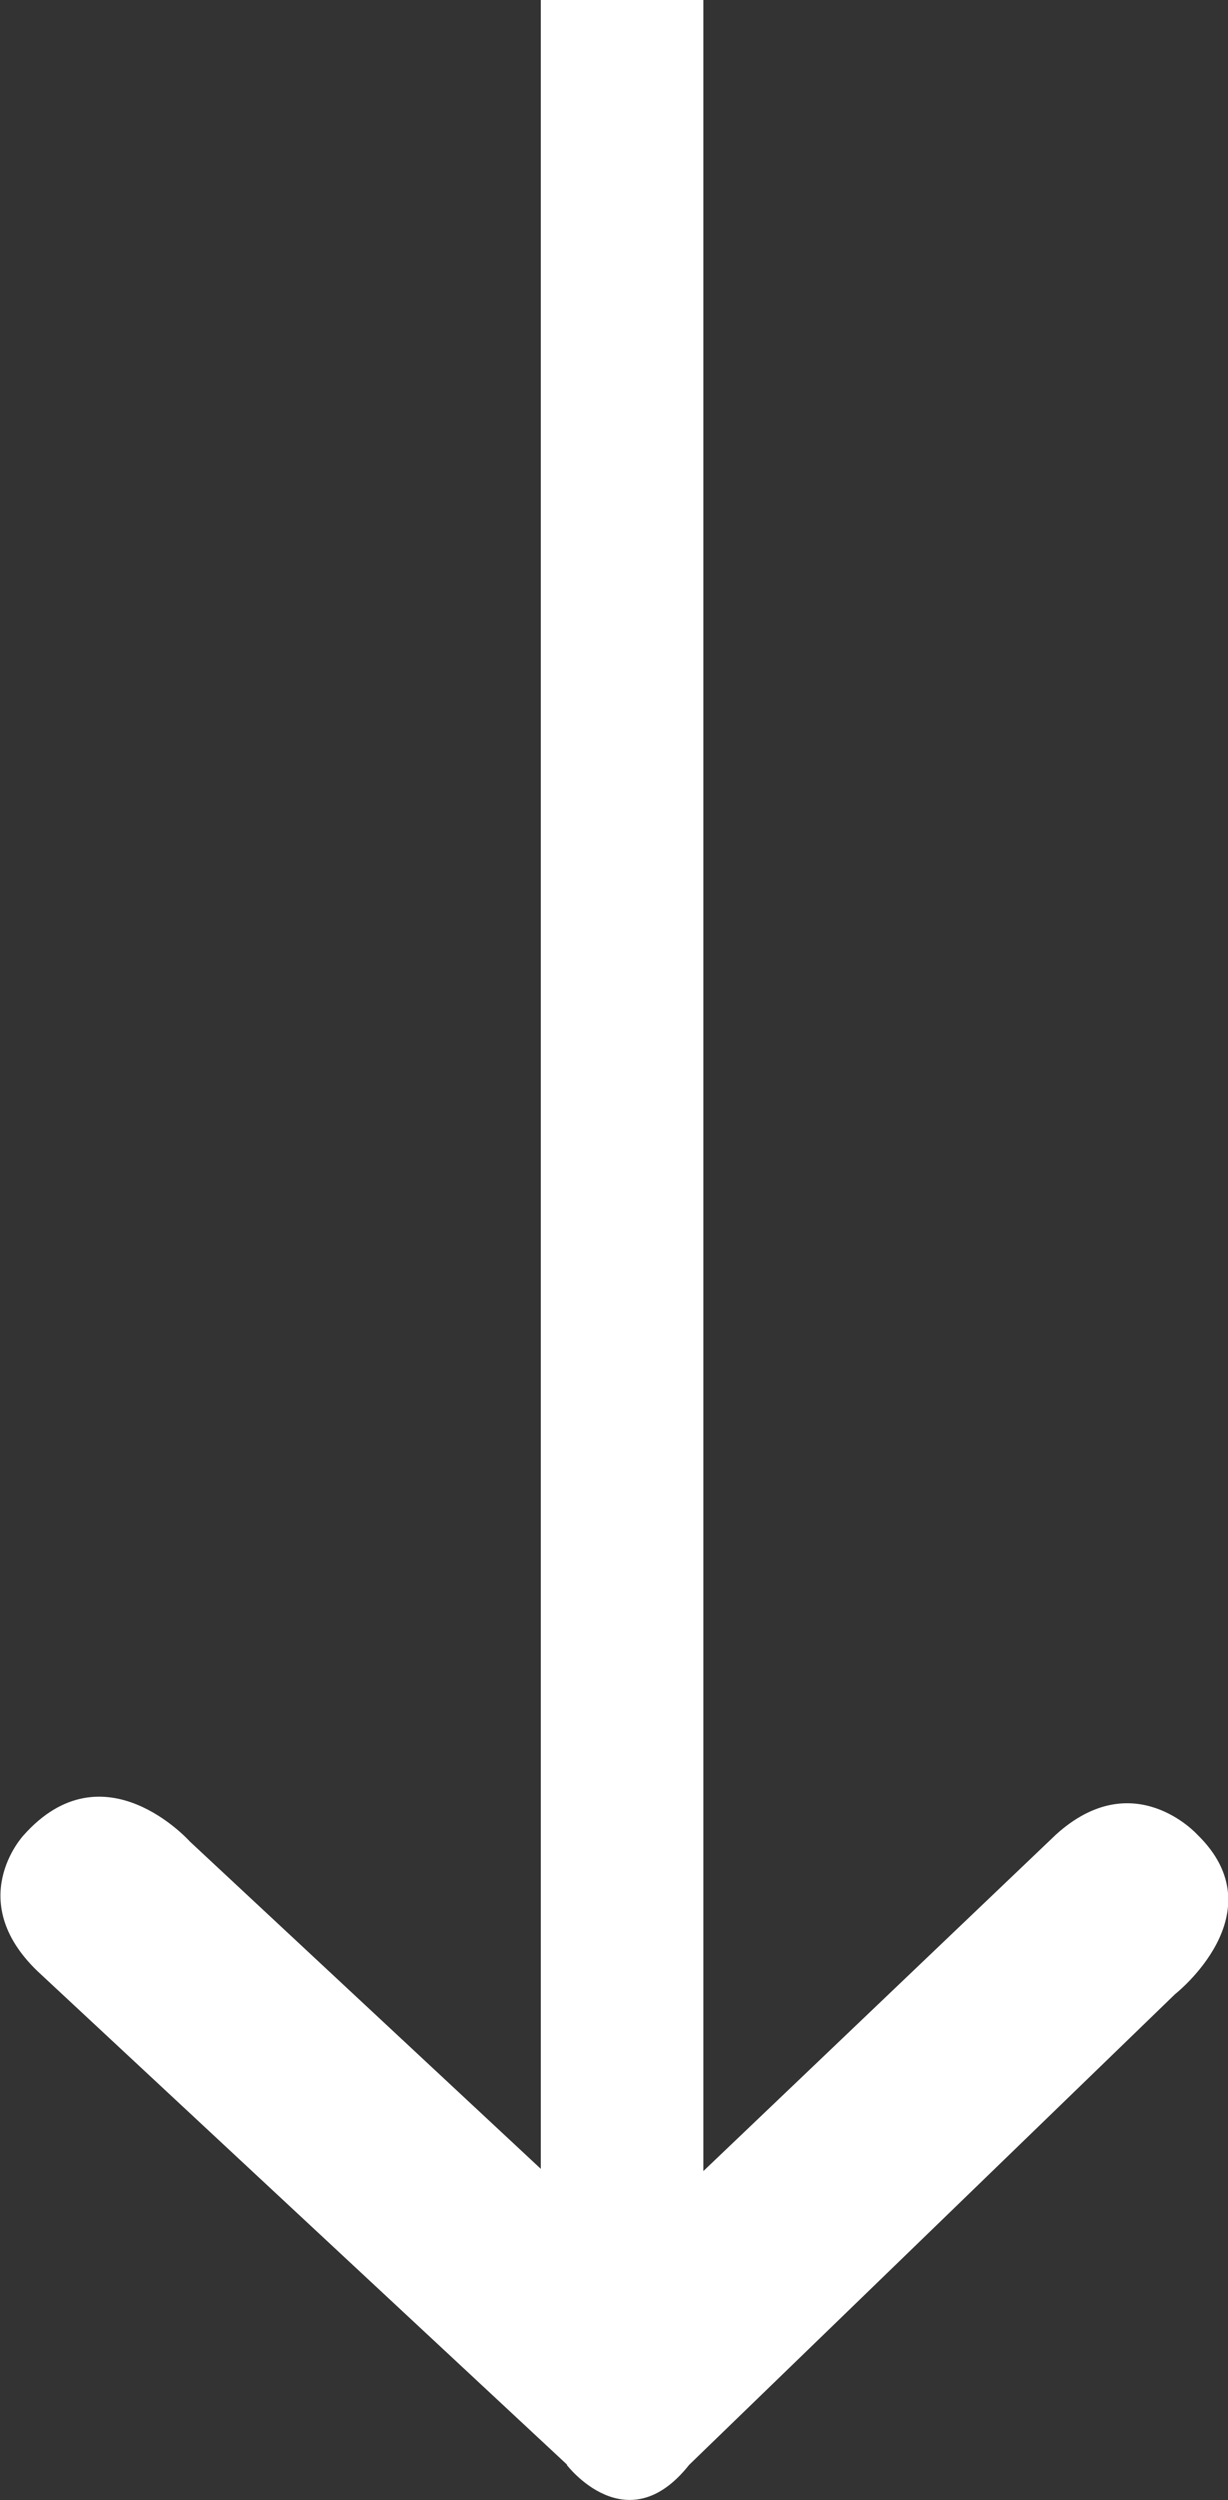 <?xml version="1.0" encoding="UTF-8"?>
<svg id="Layer_2" data-name="Layer 2" xmlns="http://www.w3.org/2000/svg" viewBox="0 0 44.03 89.61">
  <rect x="0" y="0" width="44.03" height="89.61" fill="#333333" stroke="none"/>
  <defs>
    <style>
      .cls-1 {
        fill: #fff;
        stroke-width: 0px;
      }
    </style>
  </defs>
  <g id="Layer_1-2" data-name="Layer 1">
    <path class="cls-1" d="M20.32,88.35s2.15,2.83,4.39,0l17.42-16.87s3.7-2.9.8-5.72c0,0-2.28-2.53-5.07,0l-12.64,12.06V0h-5.83v77.74l-12.58-11.73s-3.09-3.47-5.97-.22c0,0-2.23,2.39.65,5l18.85,17.56Z"/>
  </g>
</svg>